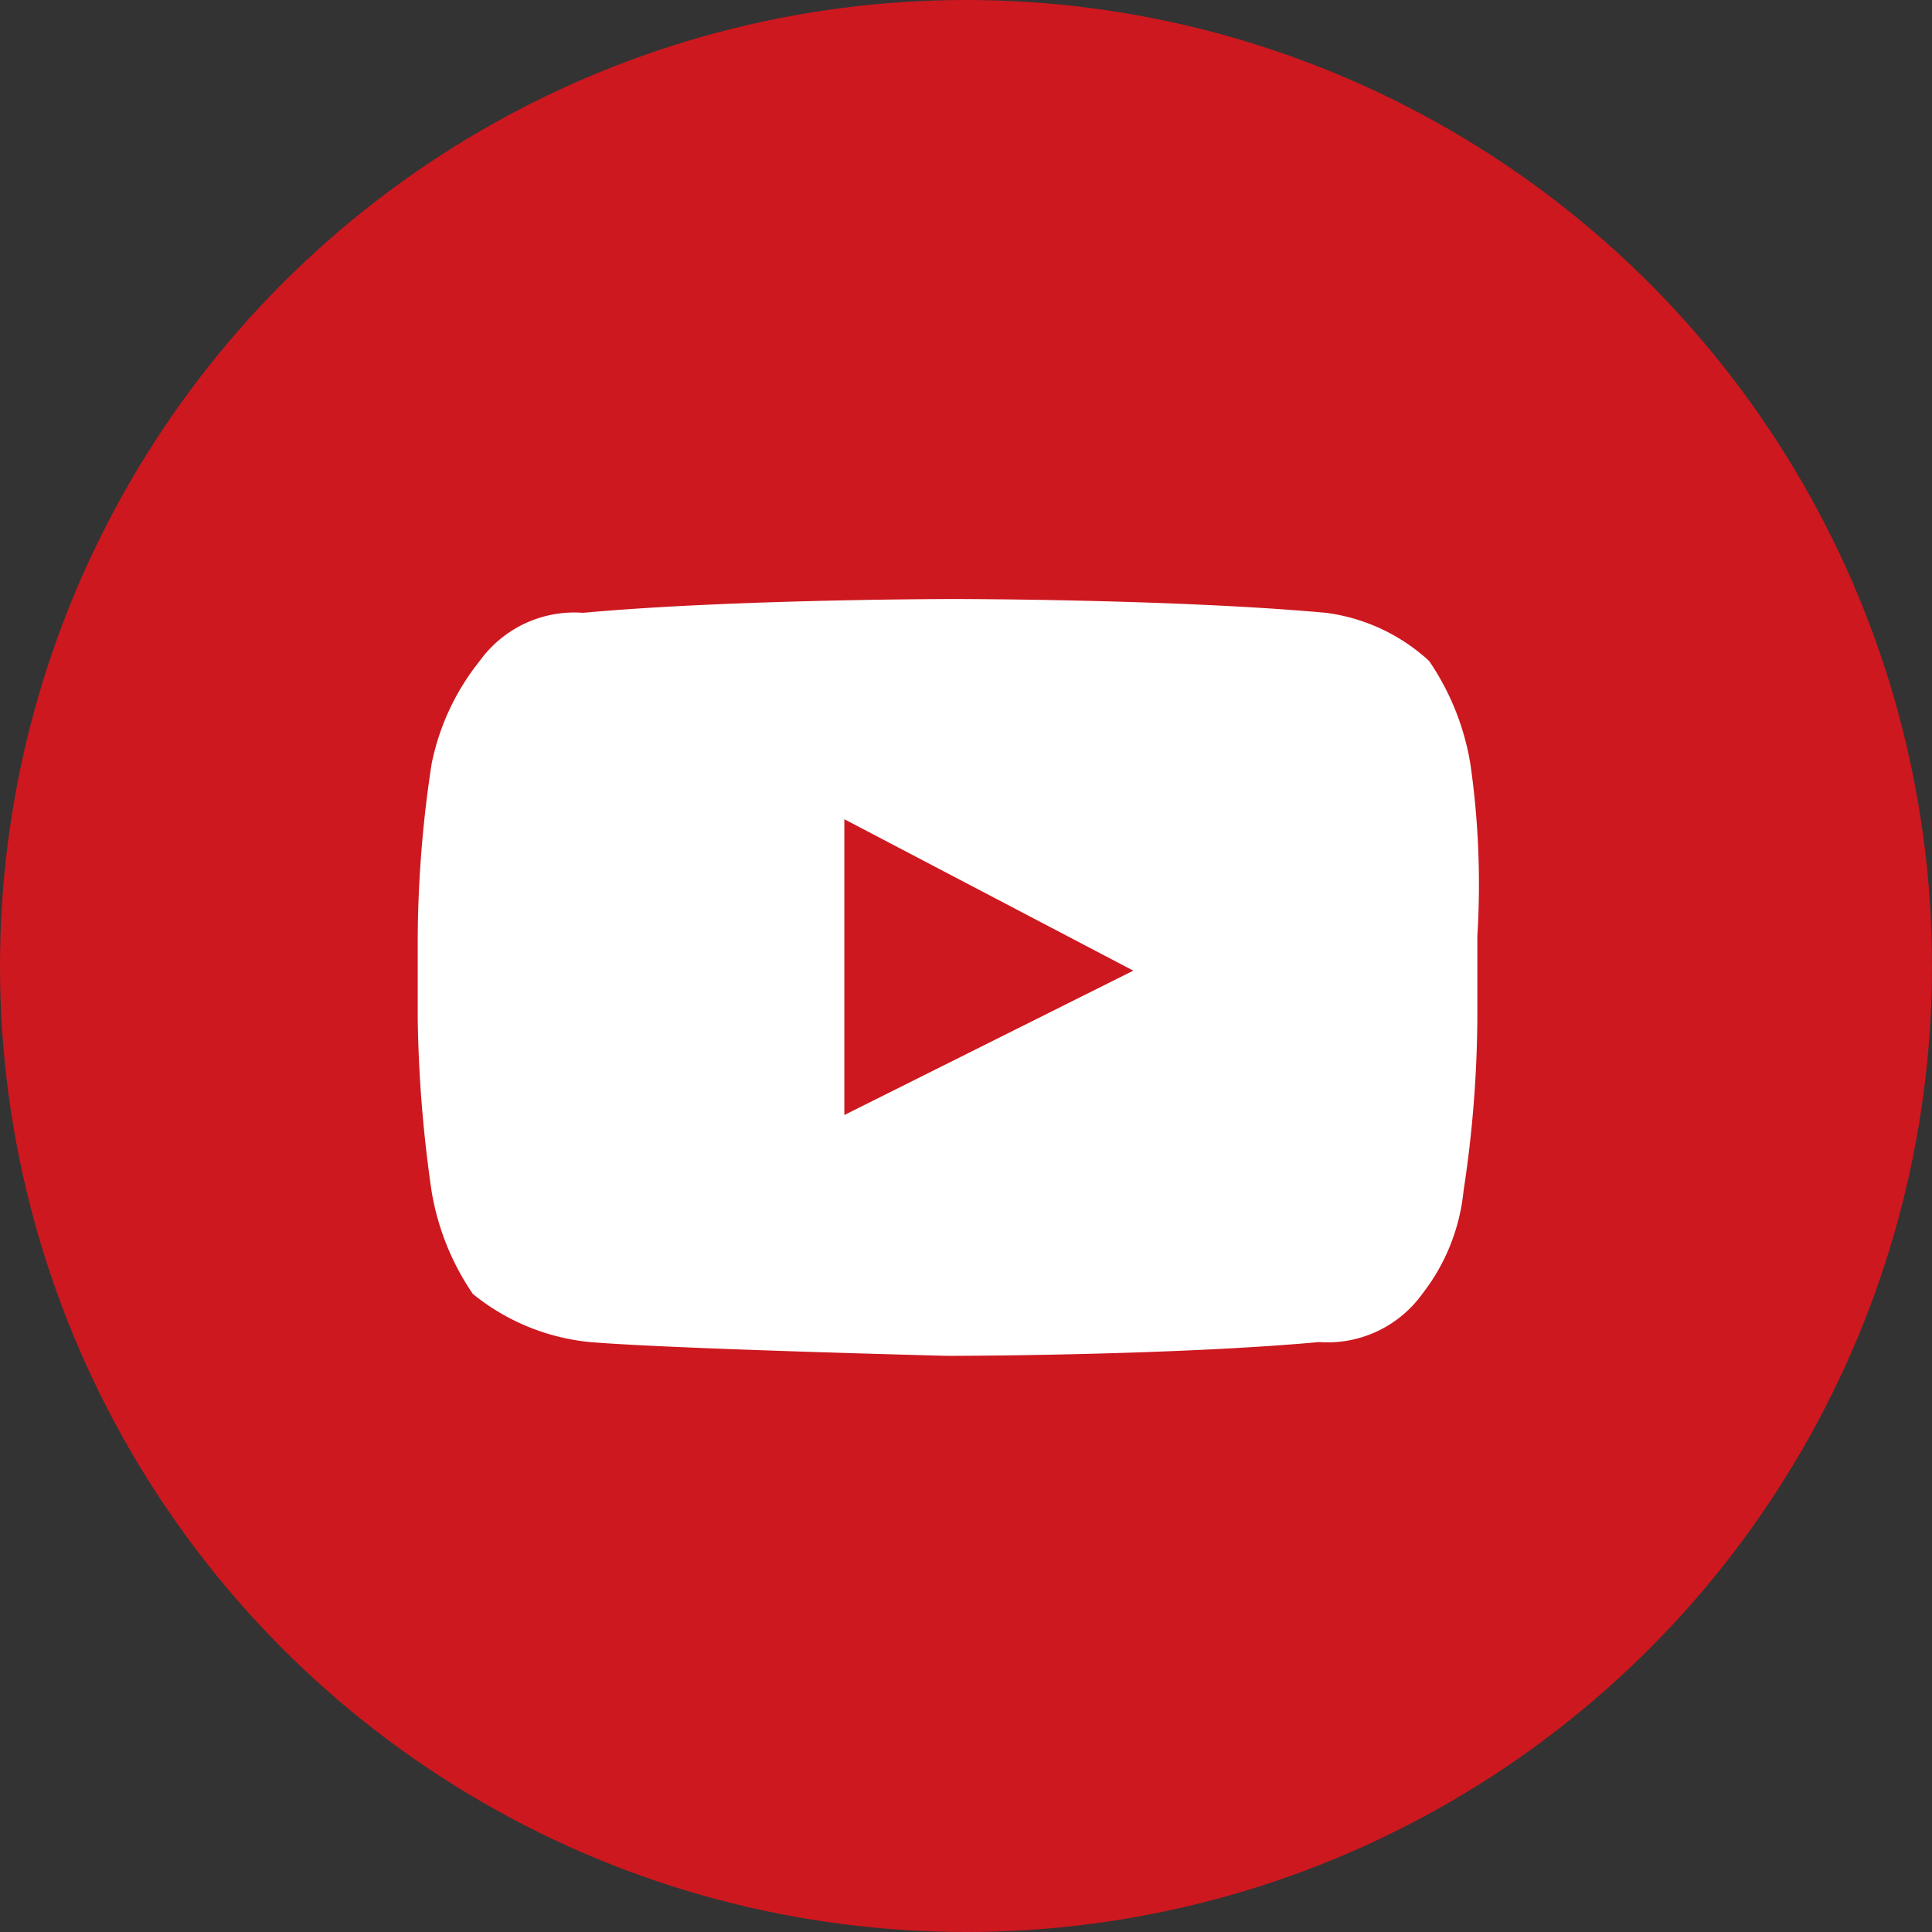 <svg xmlns="http://www.w3.org/2000/svg" width="37" height="37" viewBox="0 0 37 37"><rect x="0" y="0" width="37" height="37" fill="#333333" stroke="none"/><g transform="translate(-1462.144 -2300)"><g transform="translate(1361.144 2260)"><circle cx="18.5" cy="18.5" r="18.5" transform="translate(101 40)" fill="#cc181e"/></g><g transform="translate(1464.671 2302.896)"><g transform="translate(5.473 8.576)"><path d="M23.86,8.962a4.907,4.907,0,0,0-.791-1.976,3.6,3.6,0,0,0-1.976-.922c-2.9-.264-7.115-.264-7.115-.264s-4.217,0-7.115.264a2.235,2.235,0,0,0-1.976.922,4.6,4.6,0,0,0-.922,1.976A22.682,22.682,0,0,0,3.7,12.257v1.581a25.206,25.206,0,0,0,.264,3.294,4.907,4.907,0,0,0,.791,1.976,4.2,4.2,0,0,0,2.24.922c1.581.132,6.852.264,6.852.264s4.217,0,7.115-.264a2.235,2.235,0,0,0,1.976-.922,3.823,3.823,0,0,0,.791-1.976,22.682,22.682,0,0,0,.264-3.294V12.257A16.254,16.254,0,0,0,23.86,8.962ZM11.87,15.682V10.017l5.534,2.9Z" transform="translate(-3.7 -5.8)" fill="#fff"/></g></g></g></svg>